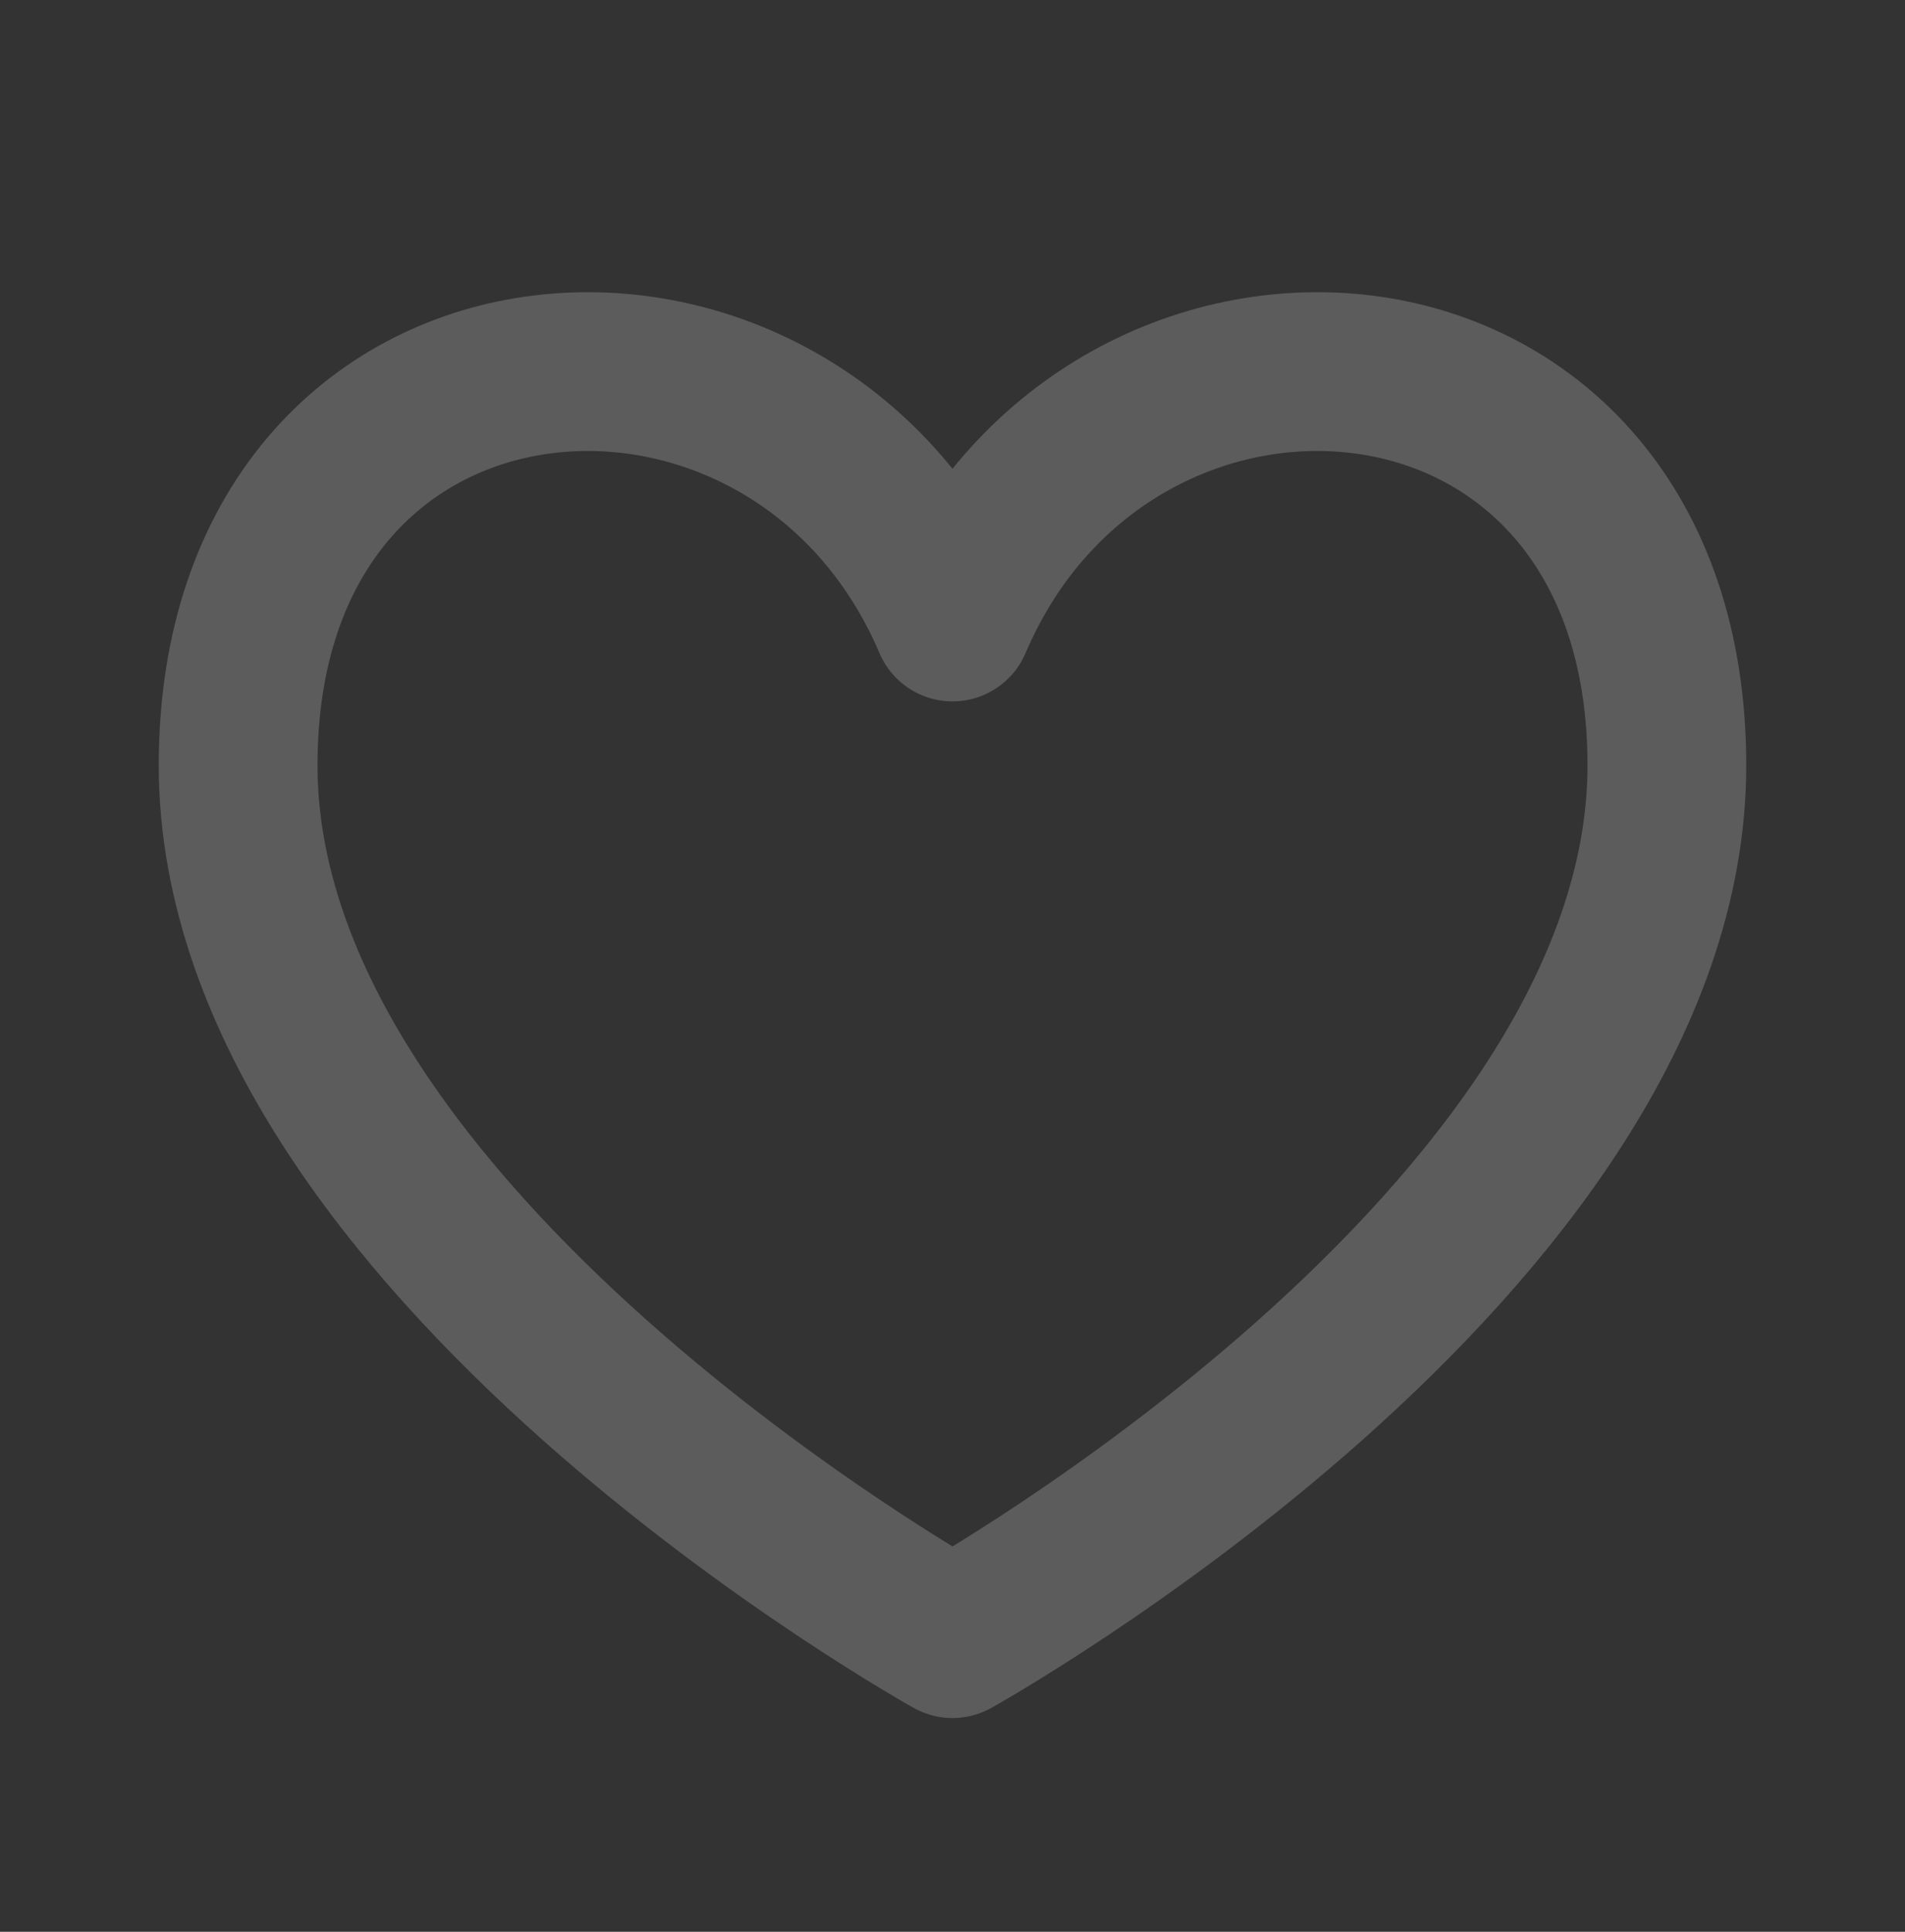 <svg width="72" height="73" viewBox="0 0 72 73" fill="none" xmlns="http://www.w3.org/2000/svg">
<rect x="0" y="0" width="72" height="73" fill="#333333" stroke="none"/>
<path d="M36 23.505C30 9.422 9 10.922 9 28.922C9 46.922 36 61.923 36 61.923C36 61.923 63 46.922 63 28.922C63 10.922 42 9.422 36 23.505Z" stroke="white" stroke-opacity="0.2" stroke-width="6" stroke-linecap="round" stroke-linejoin="round"/>
</svg>
